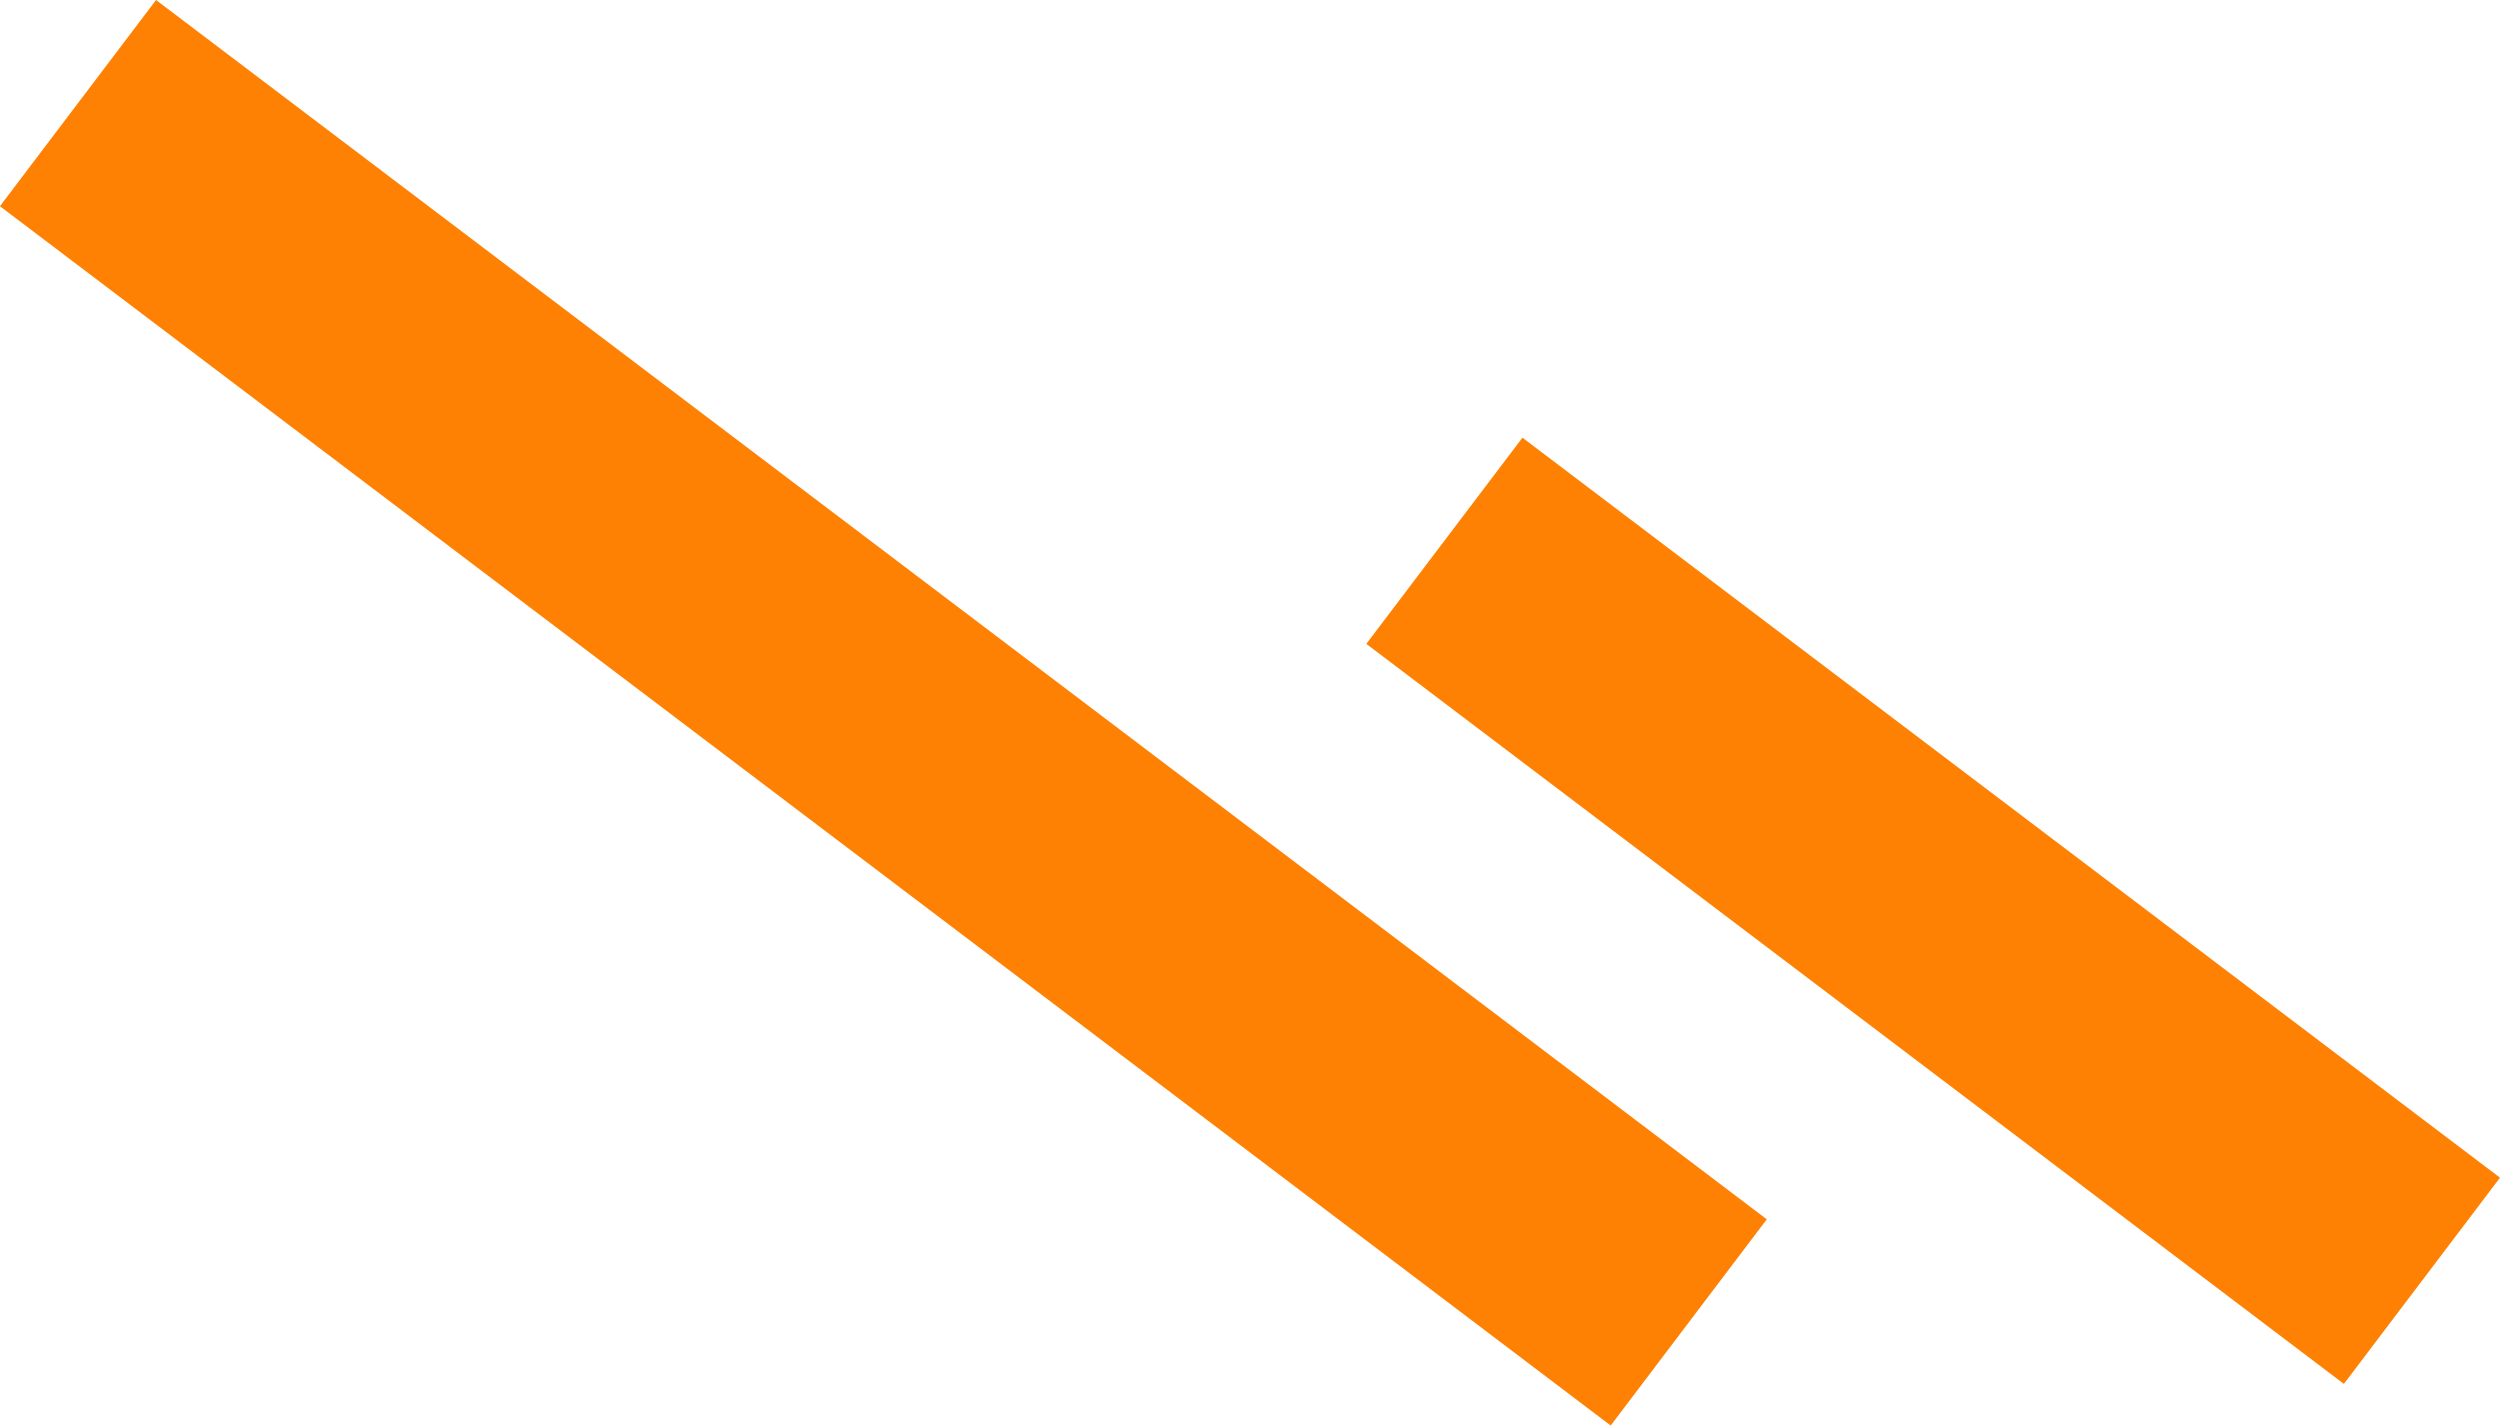 <svg xmlns="http://www.w3.org/2000/svg" width="241.658" height="137.796" viewBox="0 0 241.658 137.796">
  <g id="Group_830" data-name="Group 830" transform="translate(-1161.439 -741.11)">
    <path id="Path_796" data-name="Path 796" d="M1136.678,876.939l-155.7-117.863" transform="translate(188 -8)" fill="none" stroke="#ff8103" stroke-width="25"/>
    <path id="Path_797" data-name="Path 797" d="M1075.478,830.61l-94.494-71.533" transform="translate(320.074 34.306)" fill="none" stroke="#ff8103" stroke-width="25"/>
  </g>
</svg>
